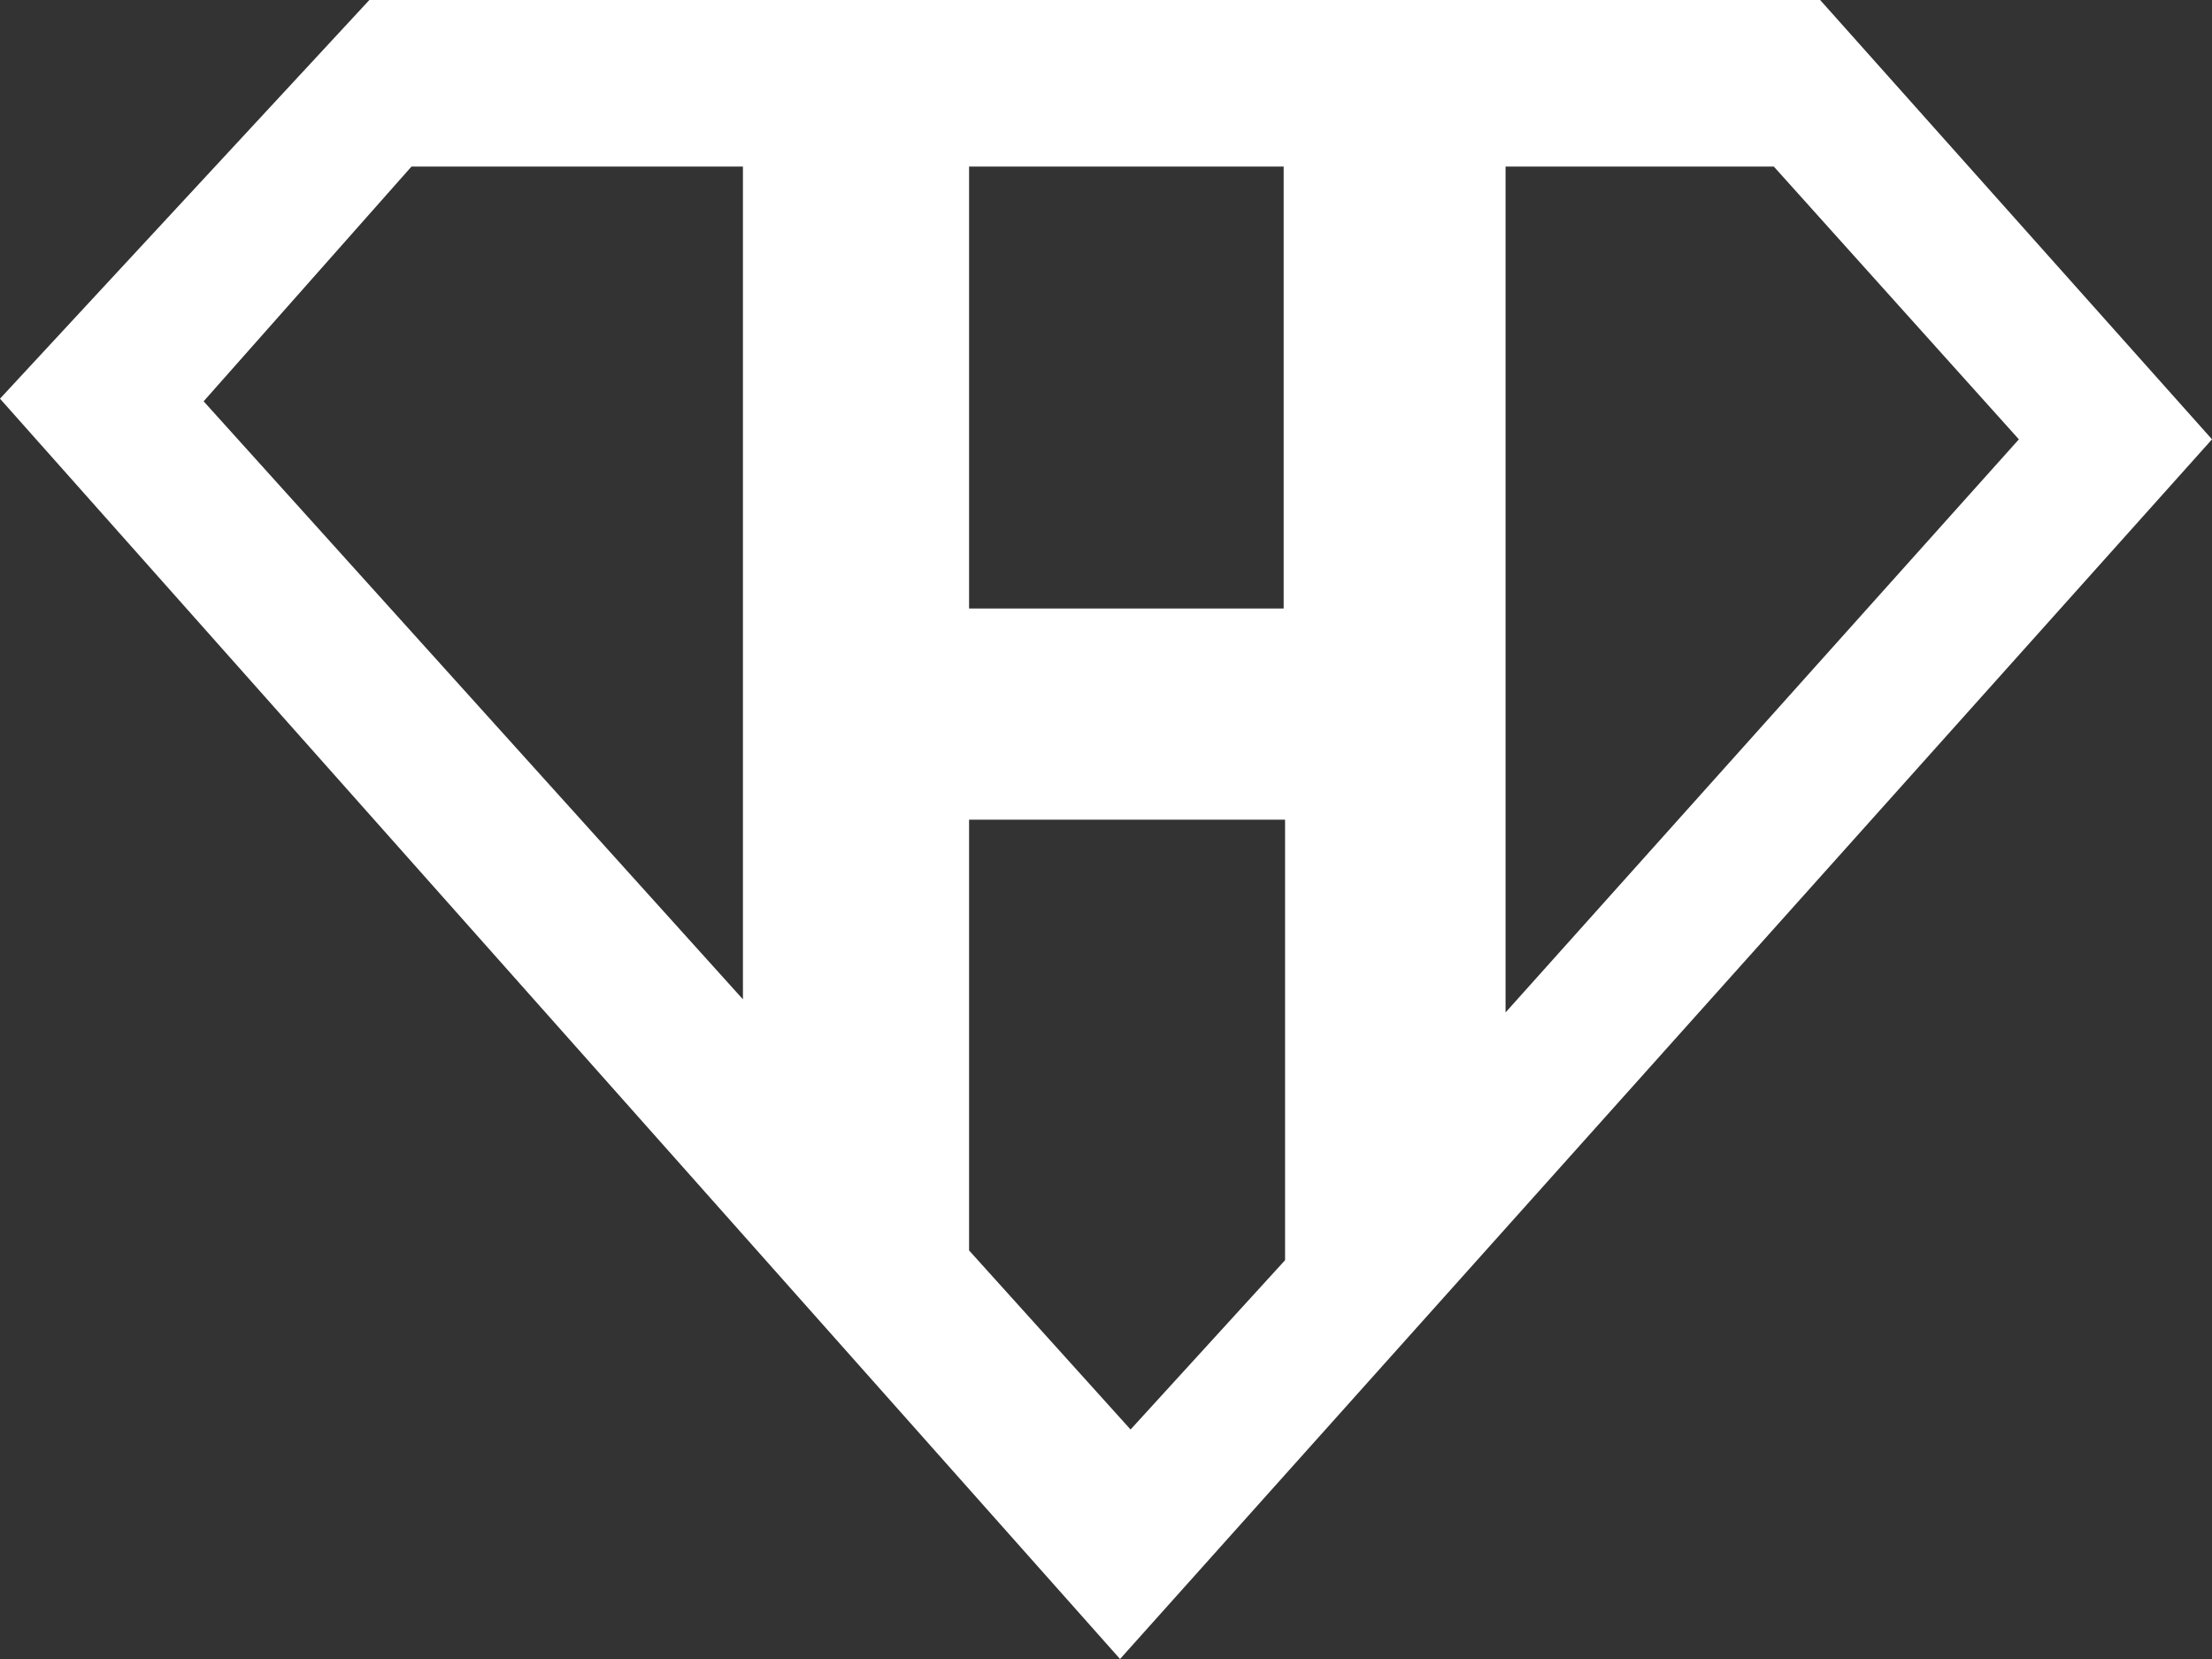 <?xml version="1.0" encoding="UTF-8"?> <svg xmlns="http://www.w3.org/2000/svg" width="200" height="150" viewBox="0 0 200 150" fill="none"><rect x="0" y="0" width="200" height="150" fill="#333333" stroke="none"/> <path fill-rule="evenodd" clip-rule="evenodd" d="M-4.57764e-05 36.047L101.27 150L200 39.723L164.571 0H33.397L-4.57764e-05 36.047ZM18.411 36.284L67.173 90.355V15.059H37.205L18.411 36.284ZM136.127 91.541L182.539 39.723L160.381 15.059H136.127V91.541ZM87.619 15.059H116.064V55.019H87.619V15.059ZM116.191 74.111H87.619V113.059L102.222 129.25L116.191 113.942V74.111Z" fill="white"></path> </svg> 
